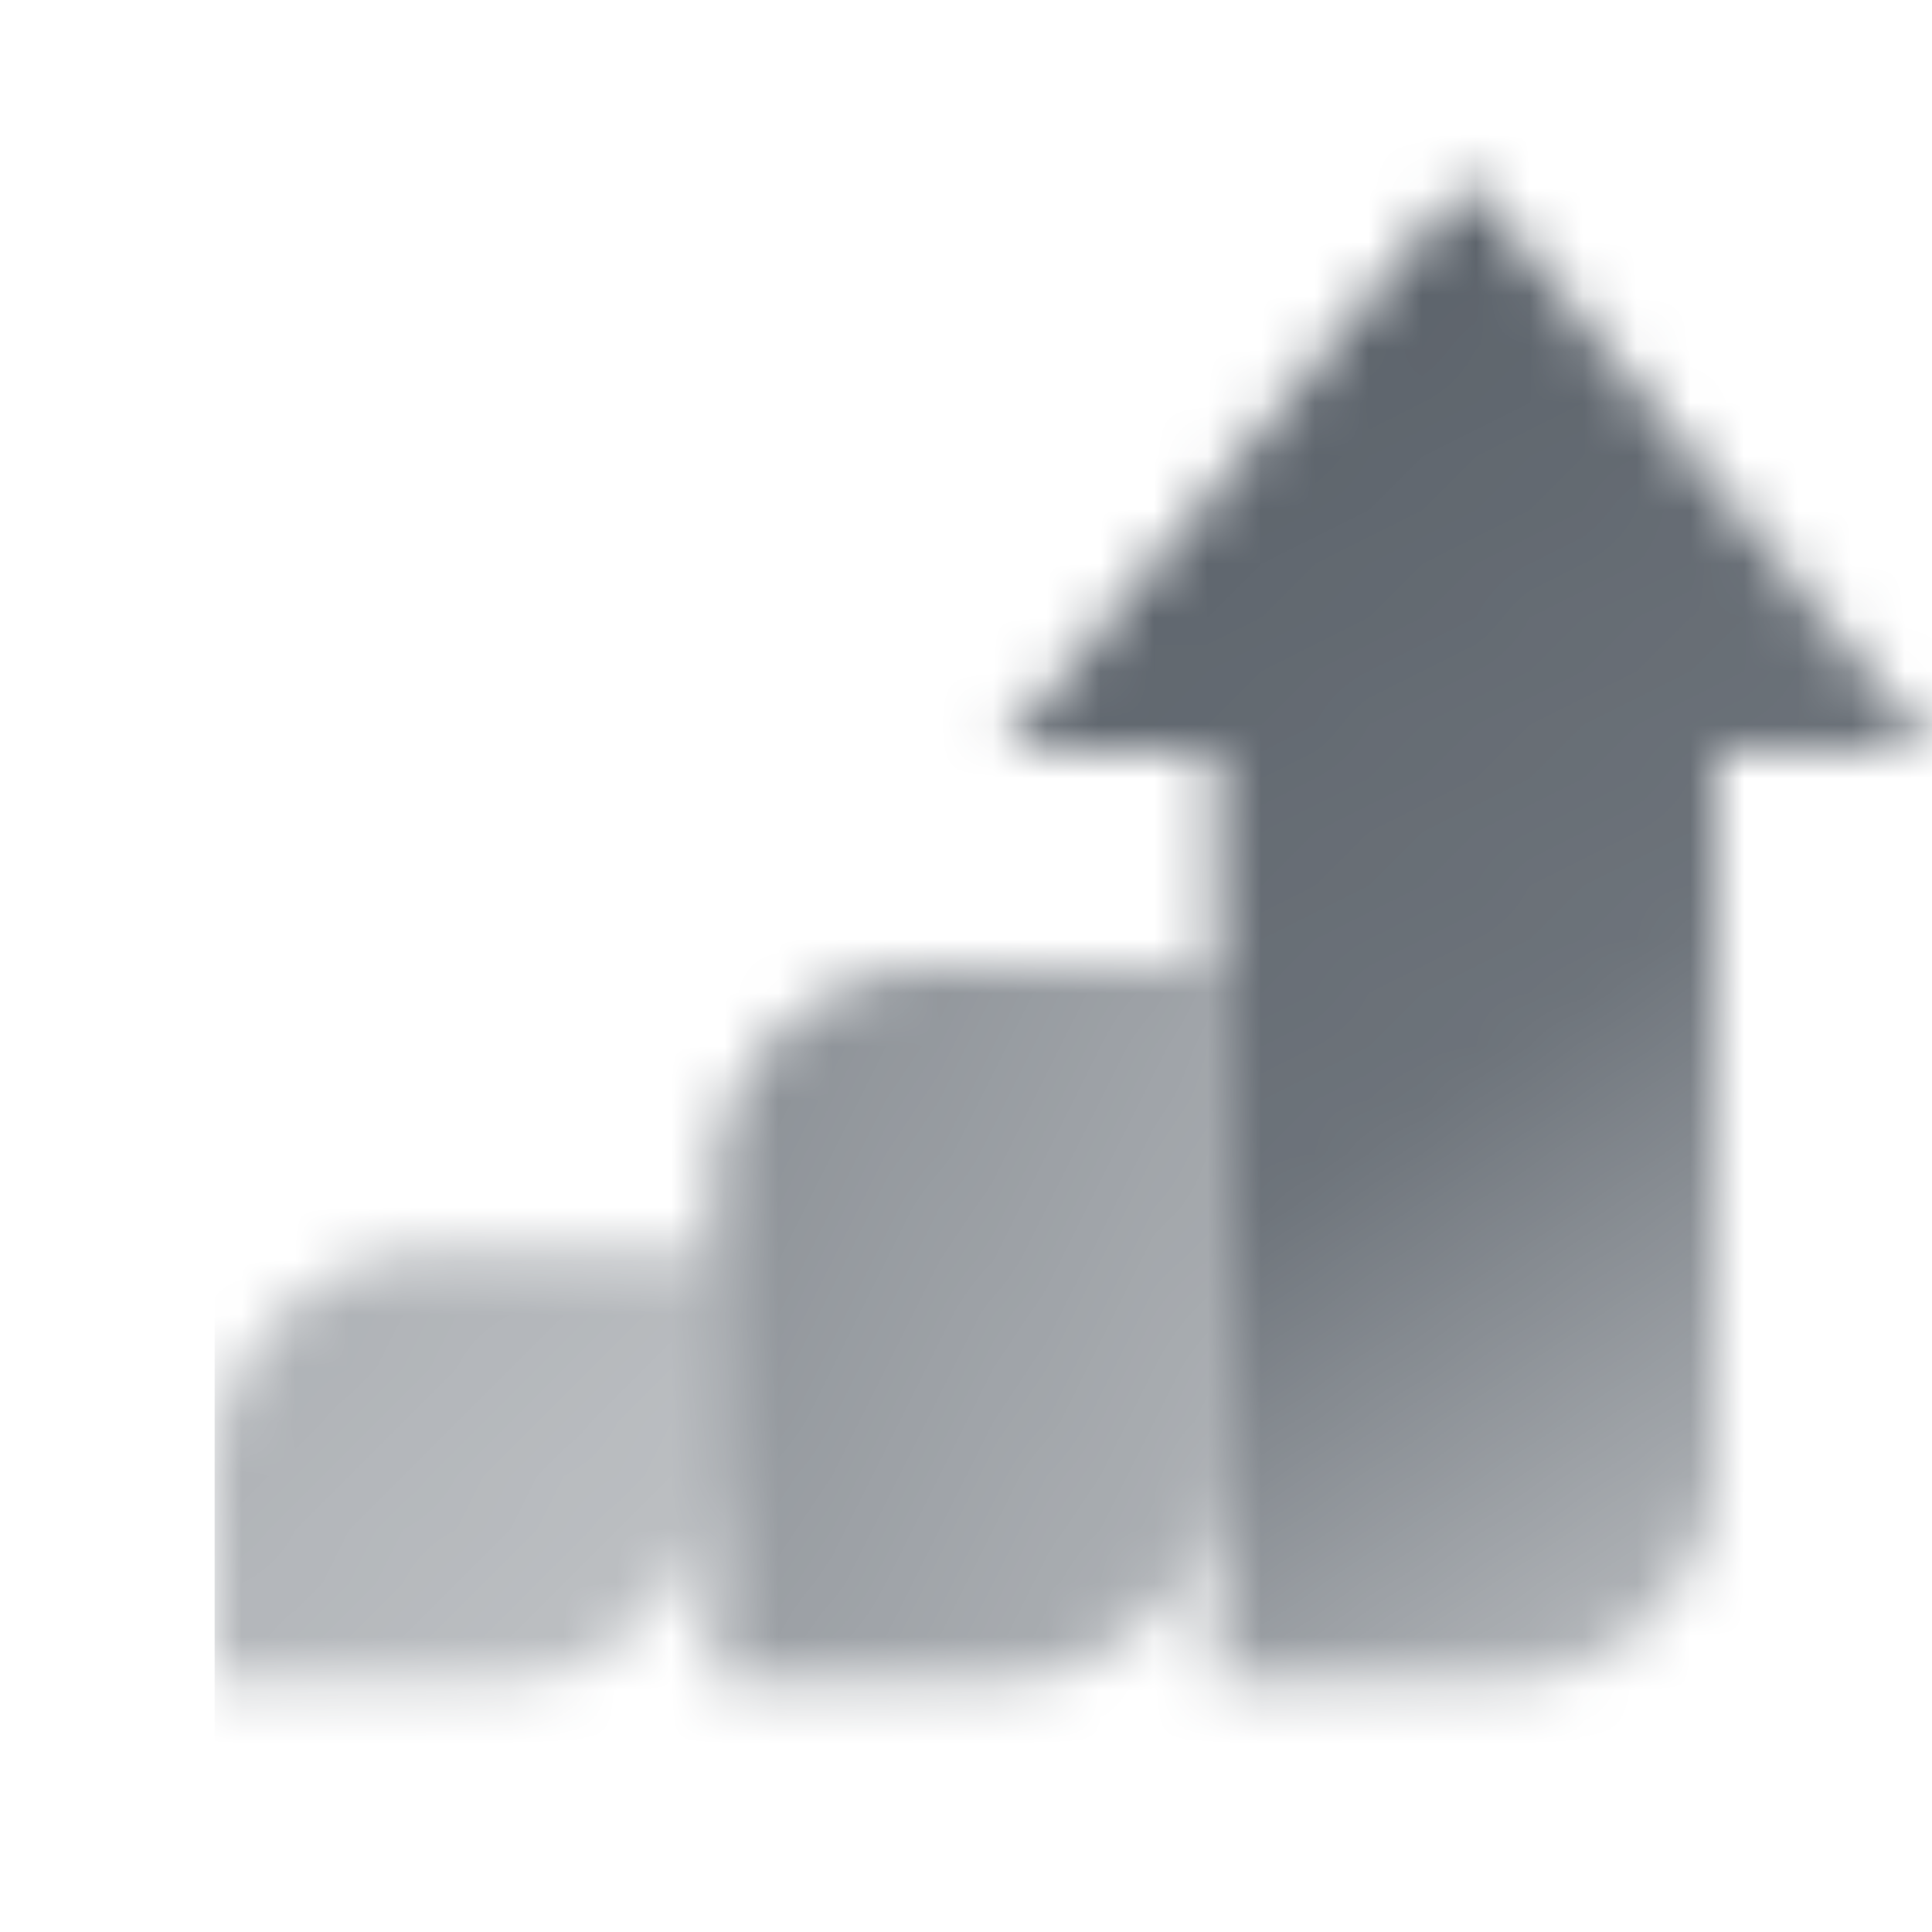 <svg width="36" height="36" viewBox="0 0 36 36" fill="none" xmlns="http://www.w3.org/2000/svg">
<mask id="mask0_46_380" style="mask-type:alpha" maskUnits="userSpaceOnUse" x="4" y="3" width="32" height="29">
<path d="M4 27.333C4 25.124 5.791 23.333 8 23.333H13.333V27.333C13.333 29.542 11.543 31.333 9.333 31.333H4V27.333Z" fill="url(#paint0_linear_46_380)"/>
<path d="M13.334 22C13.334 19.791 15.125 18 17.334 18H22.667V27.333C22.667 29.543 20.877 31.333 18.667 31.333H13.334V22Z" fill="url(#paint1_linear_46_380)"/>
<path d="M18.666 14L27.333 3.333L35.999 14H31.999V27.333C31.999 29.542 30.209 31.333 27.999 31.333H22.666V14H18.666Z" fill="url(#paint2_linear_46_380)"/>
</mask>
<g mask="url(#mask0_46_380)">
<path d="M4 2H36V34H4V2Z" fill="#5C636B"/>
</g>
<defs>
<linearGradient id="paint0_linear_46_380" x1="4.667" y1="24.666" x2="12" y2="31.333" gradientUnits="userSpaceOnUse">
<stop stop-opacity="0.5"/>
<stop offset="1" stop-opacity="0.4"/>
</linearGradient>
<linearGradient id="paint1_linear_46_380" x1="14.001" y1="20.222" x2="24.323" y2="25.853" gradientUnits="userSpaceOnUse">
<stop stop-opacity="0.7"/>
<stop offset="1" stop-opacity="0.5"/>
</linearGradient>
<linearGradient id="paint2_linear_46_380" x1="27.999" y1="3.333" x2="40.976" y2="22.588" gradientUnits="userSpaceOnUse">
<stop/>
<stop offset="0.571" stop-opacity="0.9"/>
<stop offset="1" stop-opacity="0.5"/>
</linearGradient>
</defs>
</svg>

